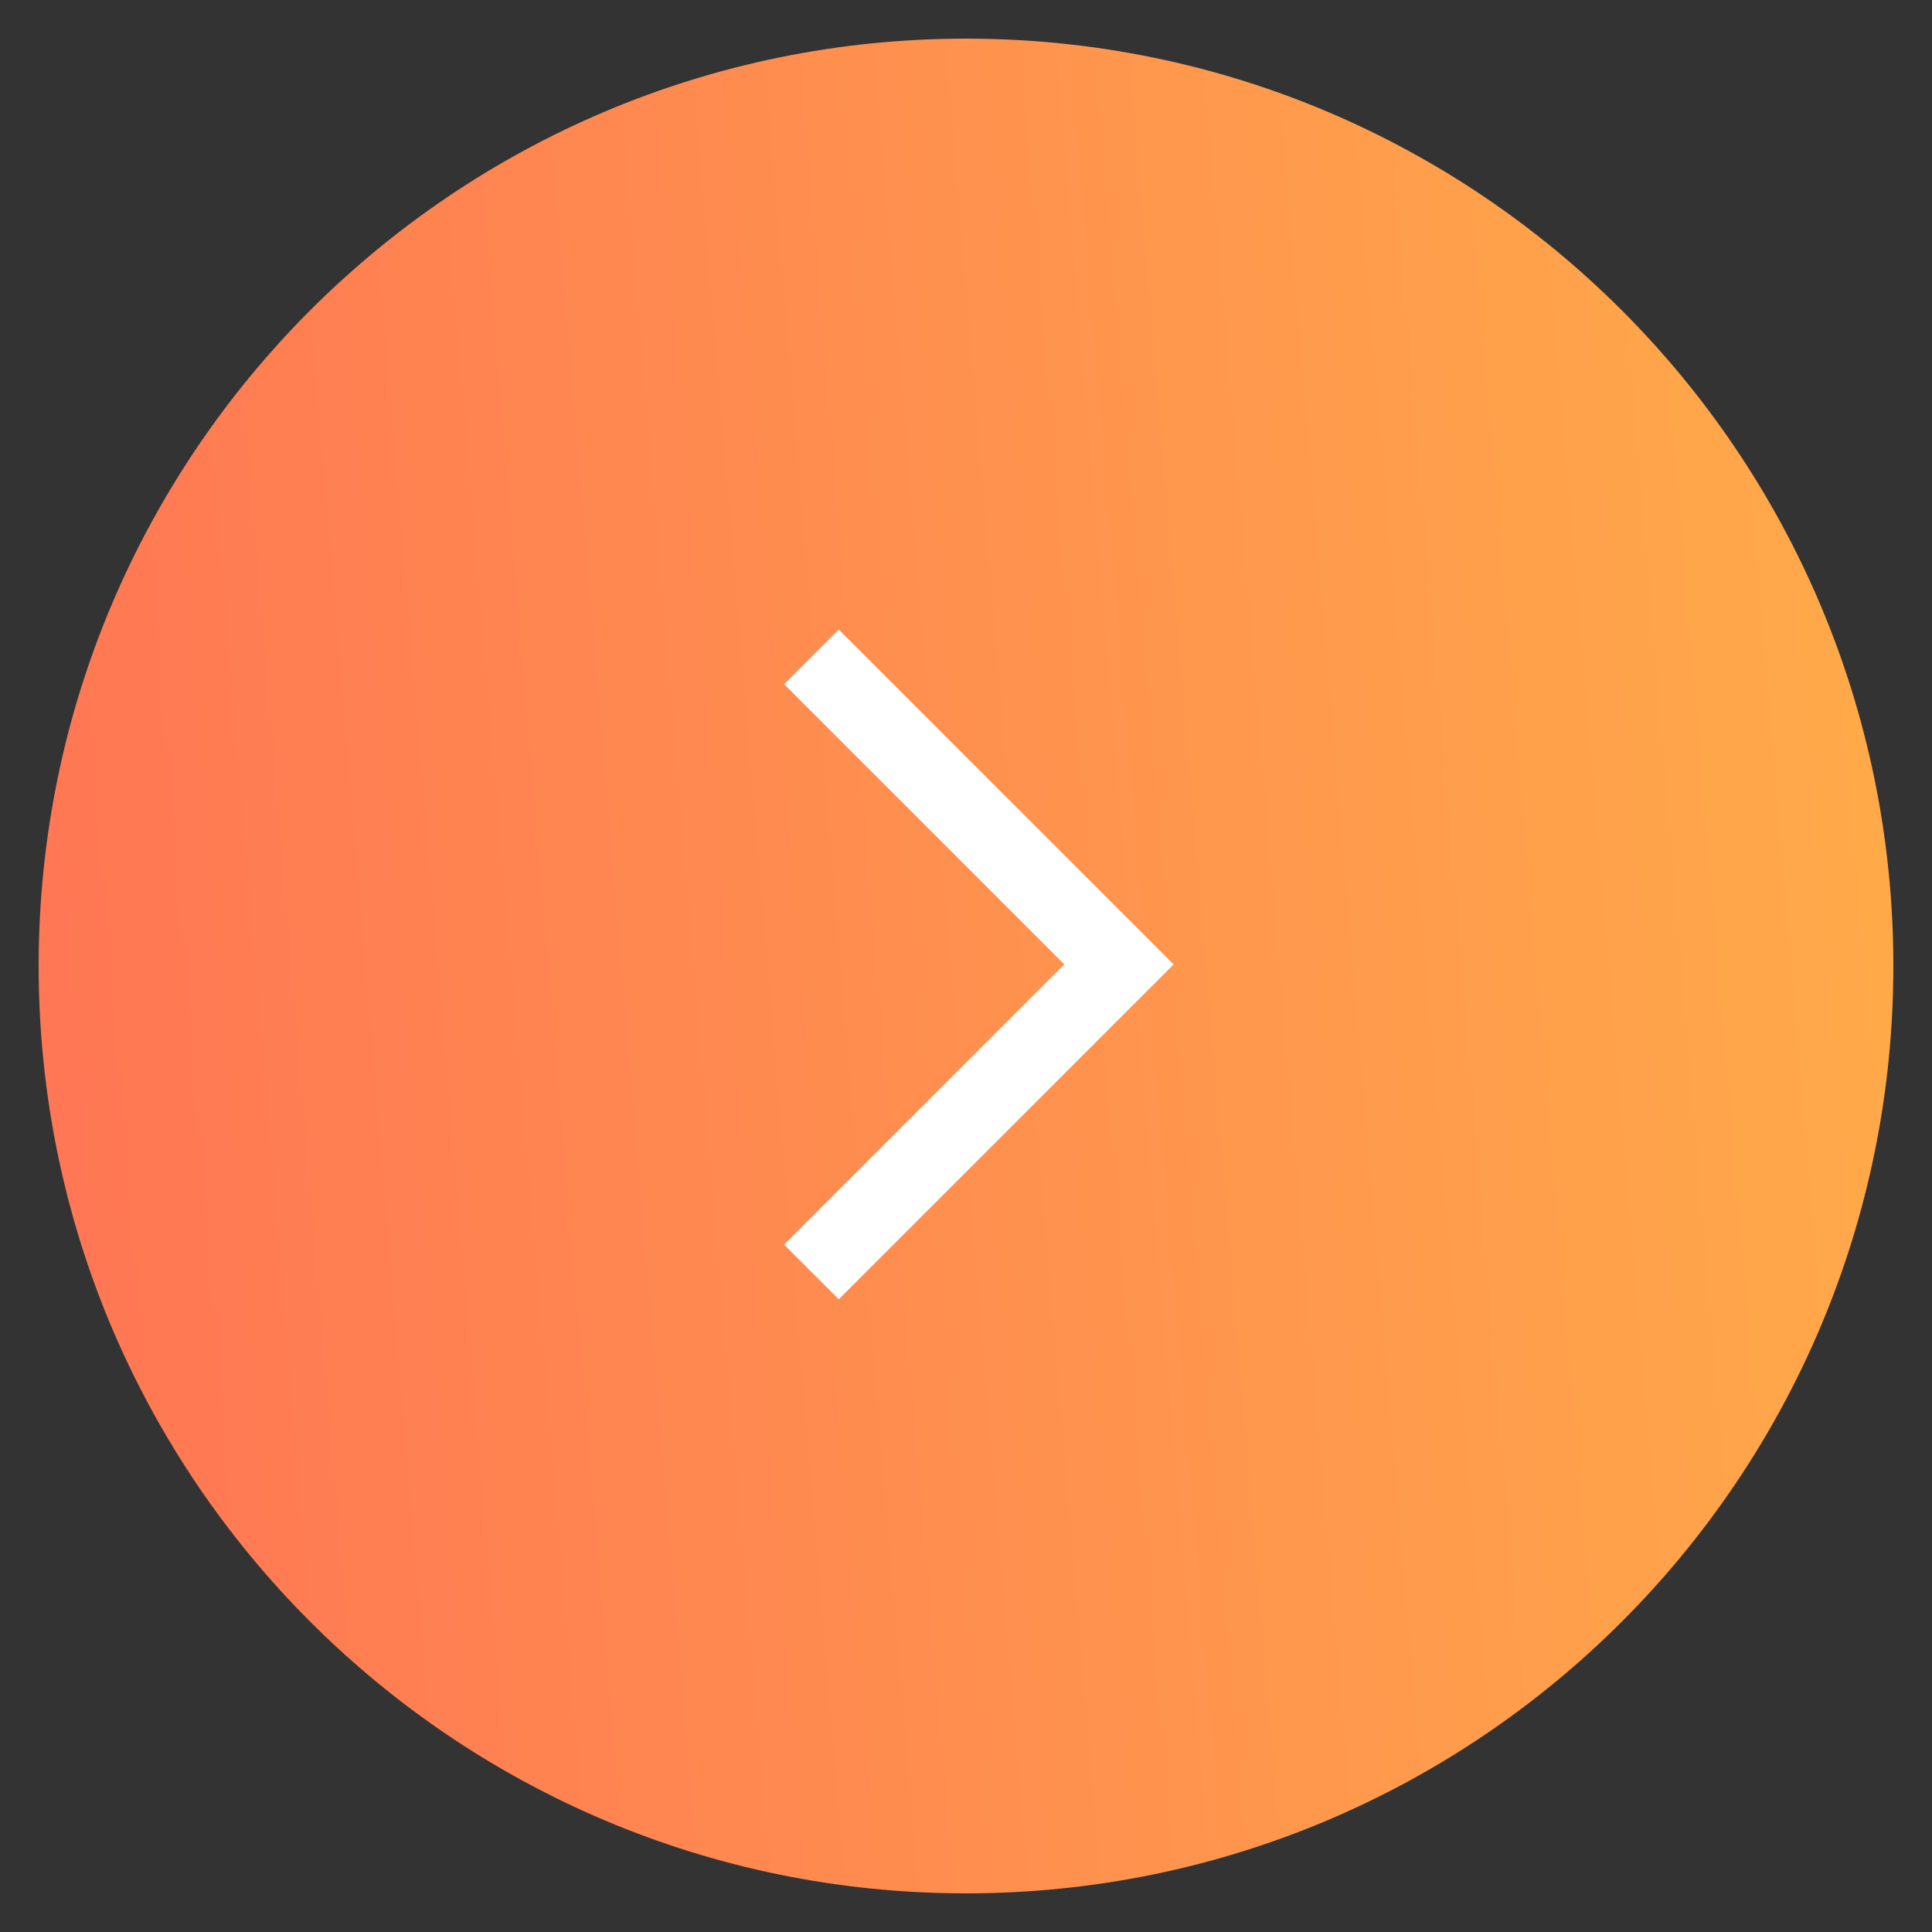 <?xml version="1.0" encoding="utf-8"?>
<svg width="50px" height="50px" viewbox="0 0 50 50" version="1.1" xmlns:xlink="http://www.w3.org/1999/xlink" xmlns="http://www.w3.org/2000/svg">
  <rect width="100%" height="100%" fill="#333333" stroke="none"/>
  <defs>
    <linearGradient x1="-1.469" y1="0.717" x2="1.106" y2="0.5" id="gradient_1">
      <stop offset="0" stop-color="#FF2A64" />
      <stop offset="1" stop-color="#FFAF48" />
    </linearGradient>
  </defs>
  <g id="Group-17" transform="translate(1 1)">
    <path d="M24 48C37.255 48 48 37.255 48 24C48 10.745 37.255 0 24 0C10.745 0 0 10.745 0 24C0 37.255 10.745 48 24 48Z" id="Oval" fill="url(#gradient_1)" fill-rule="evenodd" stroke="none" />
    <path d="M0 0L7.959 7.959L0 15.918" transform="translate(20 16)" id="Path-5" fill="none" fill-rule="evenodd" stroke="#FFFFFF" stroke-width="2" />
  </g>
</svg>
